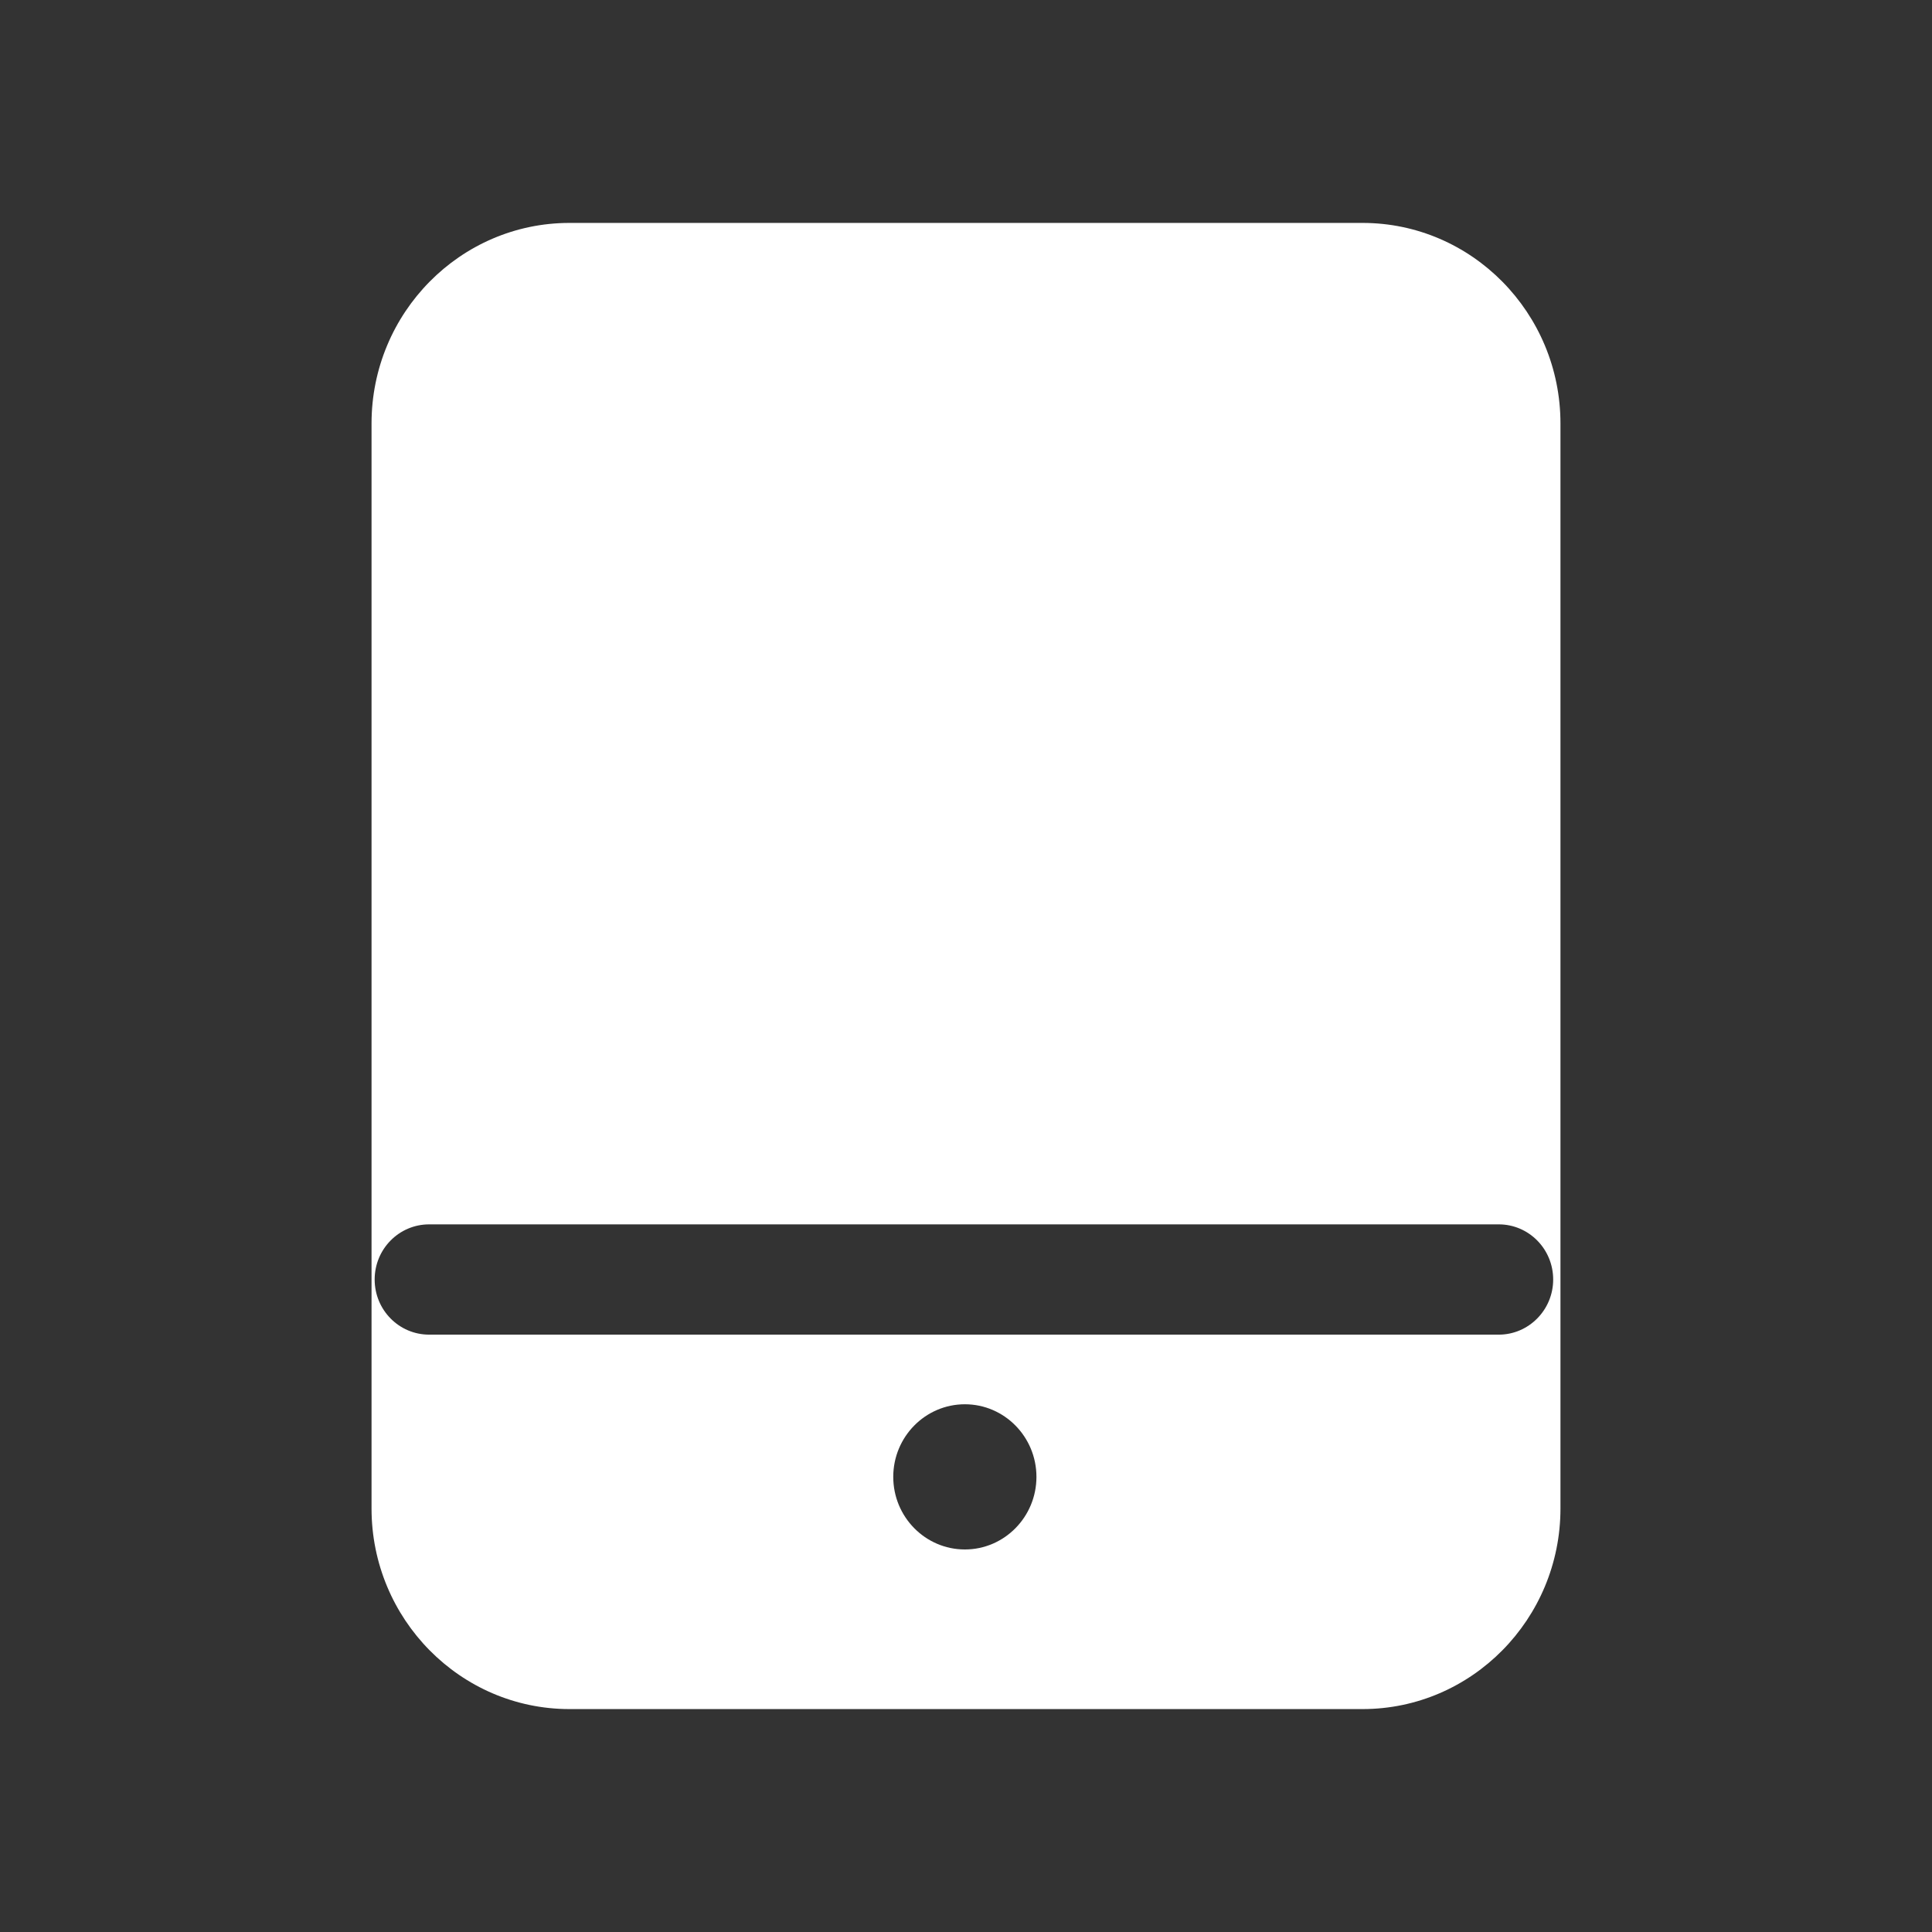 <?xml version="1.0" encoding="UTF-8"?>
<svg width="26px" height="26px" viewBox="0 0 26 26" version="1.1" xmlns="http://www.w3.org/2000/svg" xmlns:xlink="http://www.w3.org/1999/xlink">
    <rect x="0" y="0" width="26" height="26" fill="#333333" stroke="none"/>
    <title>guajian_icon04</title>
    <g id="pc-效果图" stroke="none" stroke-width="1" fill="none" fill-rule="evenodd">
        <g id="画板" transform="translate(-1848, -1302)">
            <g id="编组-38备份-2" transform="translate(1834, 1180)">
                <g id="编组-36" transform="translate(0, 108)">
                    <g id="guajian_icon04" transform="translate(14, 14)">
                        <rect id="矩形" stroke="#ECECEC" fill="#D8D8D8" opacity="0" x="0.5" y="0.5" width="25" height="25"></rect>
                        <g id="手机" transform="translate(4, 3)" fill-rule="nonzero">
                            <rect id="矩形" fill="#000000" opacity="0" x="0" y="1" width="18" height="18"></rect>
                            <path d="M14.337,0 L3.663,0 C2.195,0 1,1.211 1,2.699 L1,17.301 C1,18.789 2.195,20 3.663,20 L14.337,20 C15.805,20 17,18.789 17,17.301 L17,2.699 C17,1.211 15.805,0 14.337,0 Z M8.985,17.852 C8.453,17.852 8.021,17.414 8.021,16.875 C8.021,16.336 8.453,15.898 8.985,15.898 C9.516,15.898 9.948,16.336 9.948,16.875 C9.948,17.414 9.516,17.852 8.985,17.852 Z M16.17,14.961 L1.775,14.961 C1.37,14.961 1.042,14.629 1.042,14.219 C1.042,13.809 1.37,13.477 1.775,13.477 L16.17,13.477 C16.574,13.477 16.902,13.809 16.902,14.219 C16.902,14.629 16.572,14.961 16.17,14.961 Z" id="形状" fill="#FFFFFF"></path>
                        </g>
                    </g>
                </g>
            </g>
        </g>
    </g>
</svg>